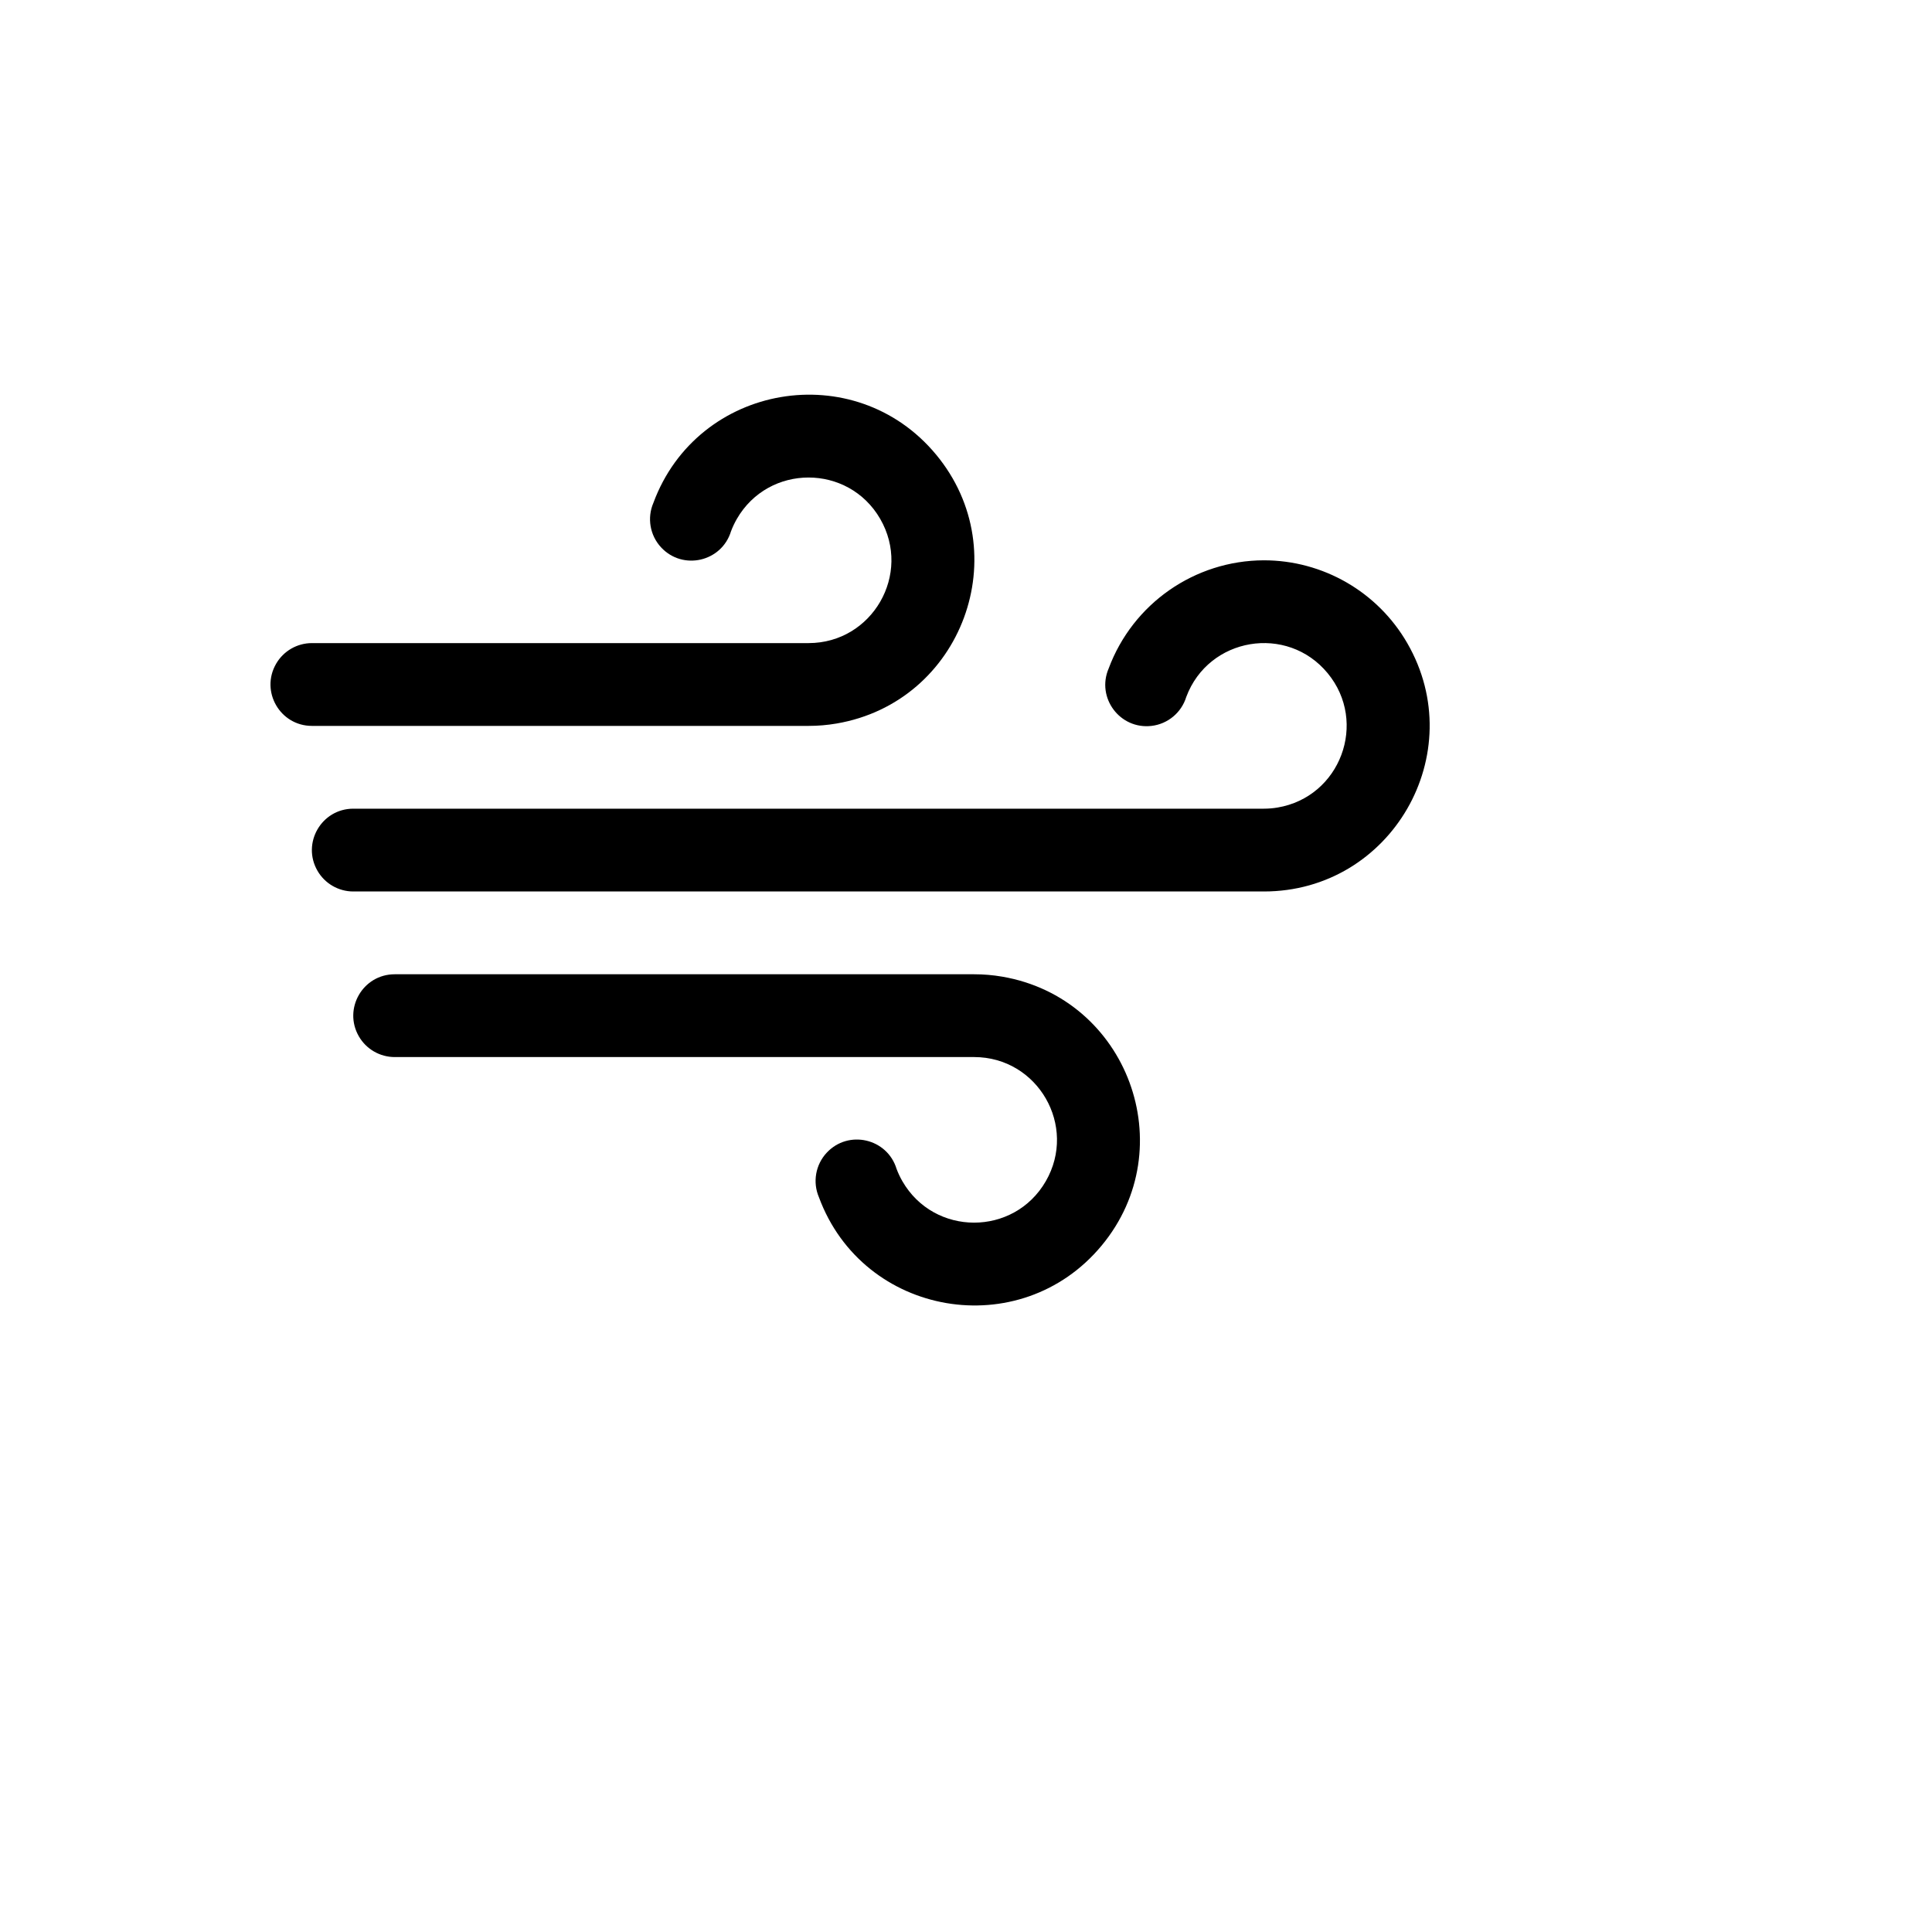 <svg xmlns="http://www.w3.org/2000/svg" version="1.1" xmlns:xlink="http://www.w3.org/1999/xlink" width="100%" height="100%" id="svgWorkerArea" viewBox="-25 -25 625 625" xmlns:idraw="https://idraw.muisca.co" style="background: white;"><defs id="defsdoc"><pattern id="patternBool" x="0" y="0" width="10" height="10" patternUnits="userSpaceOnUse" patternTransform="rotate(35)"><circle cx="5" cy="5" r="4" style="stroke: none;fill: #ff000070;"></circle></pattern></defs><g id="fileImp-407084976" class="cosito"><path id="pathImp-406954032" class="grouped" d="M75.909 209.826C65.602 209.826 59.16 198.666 64.314 189.738 66.706 185.595 71.126 183.043 75.909 183.043 75.909 183.043 236.581 183.043 236.581 183.043 257.195 183.027 270.062 160.698 259.742 142.851 249.421 125.003 223.653 125.022 213.36 142.886 212.623 144.165 211.993 145.503 211.476 146.886 208.457 156.742 195.901 159.633 188.876 152.09 185.26 148.207 184.278 142.555 186.371 137.679 200.672 99.004 251.47 90.316 277.807 122.041 304.145 153.765 286.268 202.109 245.63 209.059 242.641 209.571 239.613 209.827 236.581 209.826 236.581 209.826 75.909 209.826 75.909 209.826M290.138 290.175C290.138 290.175 102.688 290.175 102.688 290.175 92.381 290.175 85.939 301.334 91.092 310.262 93.484 314.405 97.904 316.957 102.688 316.957 102.688 316.957 290.138 316.957 290.138 316.957 310.752 316.973 323.619 339.302 313.299 357.149 302.978 374.997 277.211 374.978 266.917 357.115 266.18 355.835 265.55 354.498 265.033 353.115 262.014 343.258 249.458 340.367 242.433 347.91 238.817 351.793 237.835 357.445 239.928 362.321 254.229 400.996 305.027 409.684 331.365 377.959 357.702 346.235 339.826 297.891 299.187 290.941 296.198 290.43 293.171 290.173 290.138 290.175 290.138 290.175 290.138 290.175 290.138 290.175M383.863 156.26C361.472 156.317 341.466 170.258 333.653 191.245 329.586 200.717 337.297 211.041 347.533 209.827 352.801 209.202 357.204 205.525 358.758 200.452 365.973 181.138 391.386 176.879 404.502 192.785 417.618 208.691 408.599 232.833 388.268 236.24 386.813 236.484 385.339 236.607 383.863 236.608 383.863 236.609 89.299 236.609 89.299 236.608 78.992 236.609 72.55 247.768 77.703 256.696 80.095 260.839 84.515 263.392 89.299 263.392 89.299 263.392 383.863 263.392 383.863 263.392 425.091 263.392 450.859 218.753 430.245 183.043 420.678 166.469 402.997 156.26 383.863 156.26 383.863 156.26 383.863 156.26 383.863 156.26"></path></g></svg>